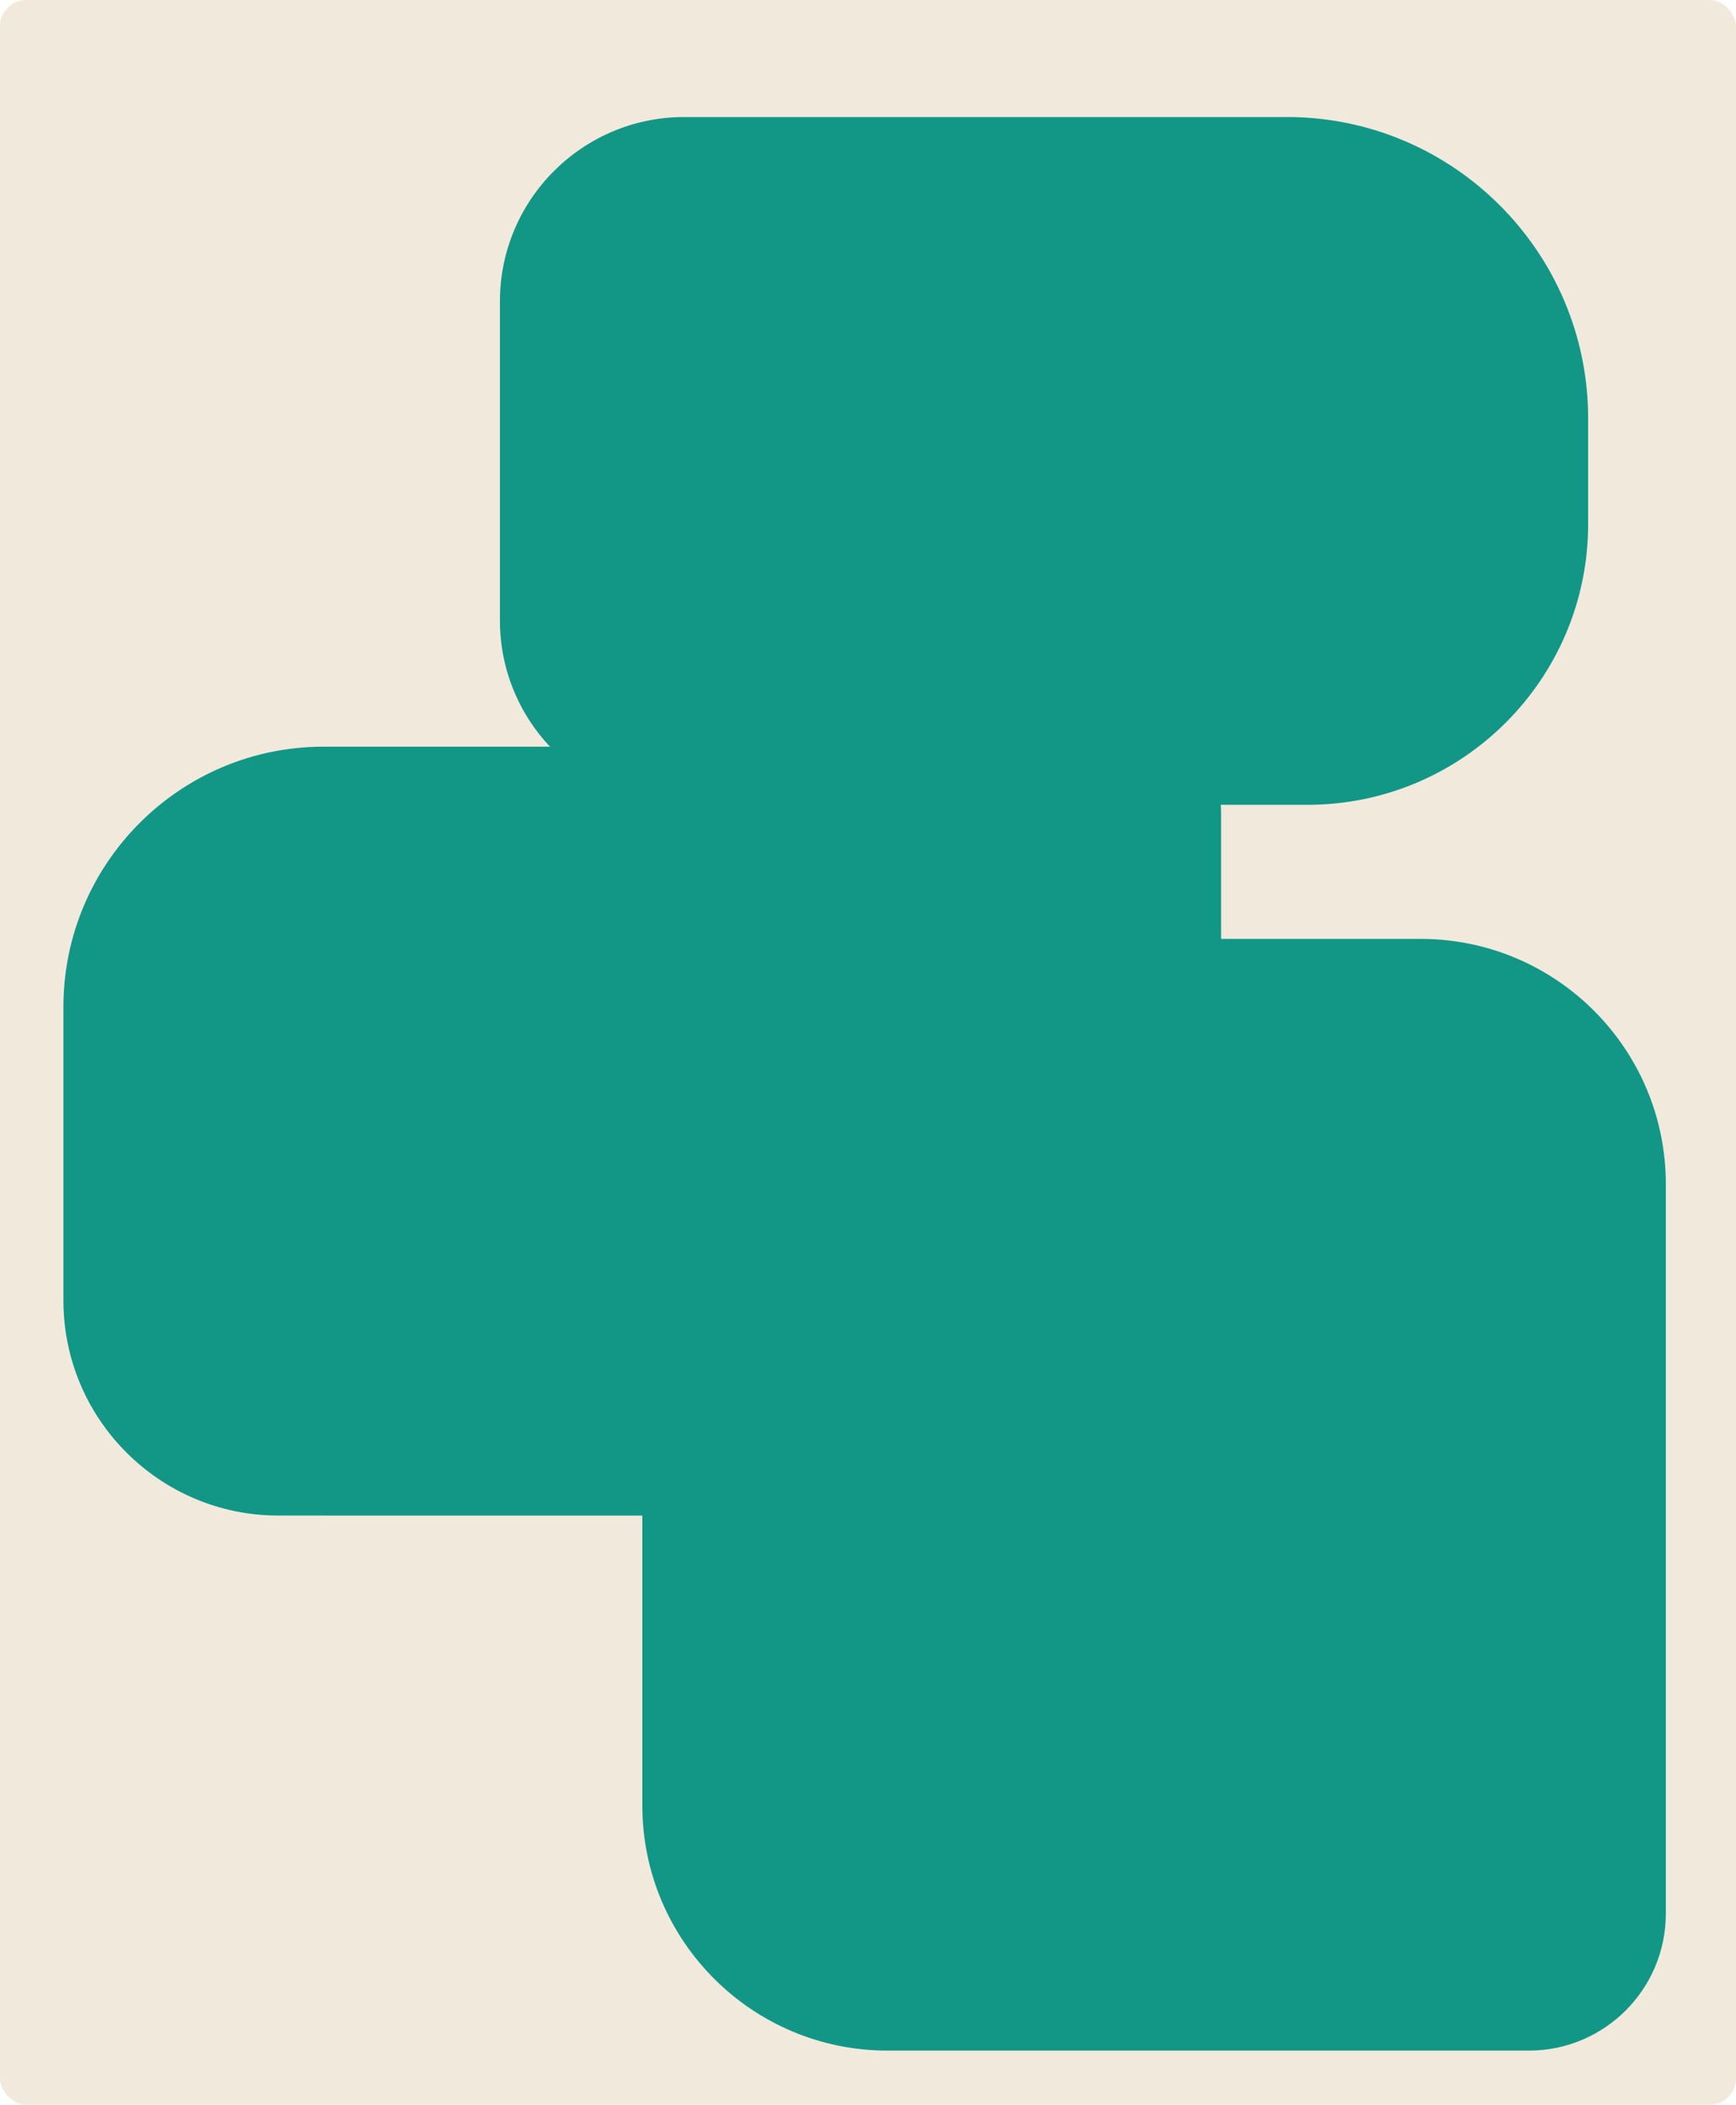 <?xml version="1.0" encoding="UTF-8"?> <svg xmlns="http://www.w3.org/2000/svg" id="Layer_2" data-name="Layer 2" viewBox="0 0 118 143"><defs><style> .cls-1 { fill: #129787; } .cls-2 { fill: #f2e9dd; } </style></defs><g id="_прямоугольники" data-name="прямоугольники"><rect class="cls-2" width="118" height="143" rx="1.79" ry="1.79"></rect></g><g id="_формы" data-name="формы"><path class="cls-1" d="m46.51,7.95h40.96c11.3,0,20.48,9.18,20.48,20.48v7.17c0,10.53-8.55,19.08-19.08,19.08h-42.36c-6.92,0-12.53-5.62-12.53-12.53v-21.67c0-6.92,5.62-12.53,12.53-12.53Z"></path><path class="cls-1" d="m22,50.73h56.61c2.42,0,4.39,1.97,4.39,4.39v30.16c0,9.77-7.93,17.69-17.69,17.69H18.93c-8.07,0-14.62-6.55-14.62-14.62v-19.93c0-9.77,7.93-17.69,17.69-17.69Z"></path><path class="cls-1" d="m60.31,63.79h36.26c9.19,0,16.66,7.46,16.66,16.66v49.57c0,5.13-4.17,9.3-9.3,9.3h-43.61c-9.19,0-16.66-7.46-16.66-16.66v-42.21c0-9.19,7.46-16.66,16.66-16.66Z"></path></g></svg> 